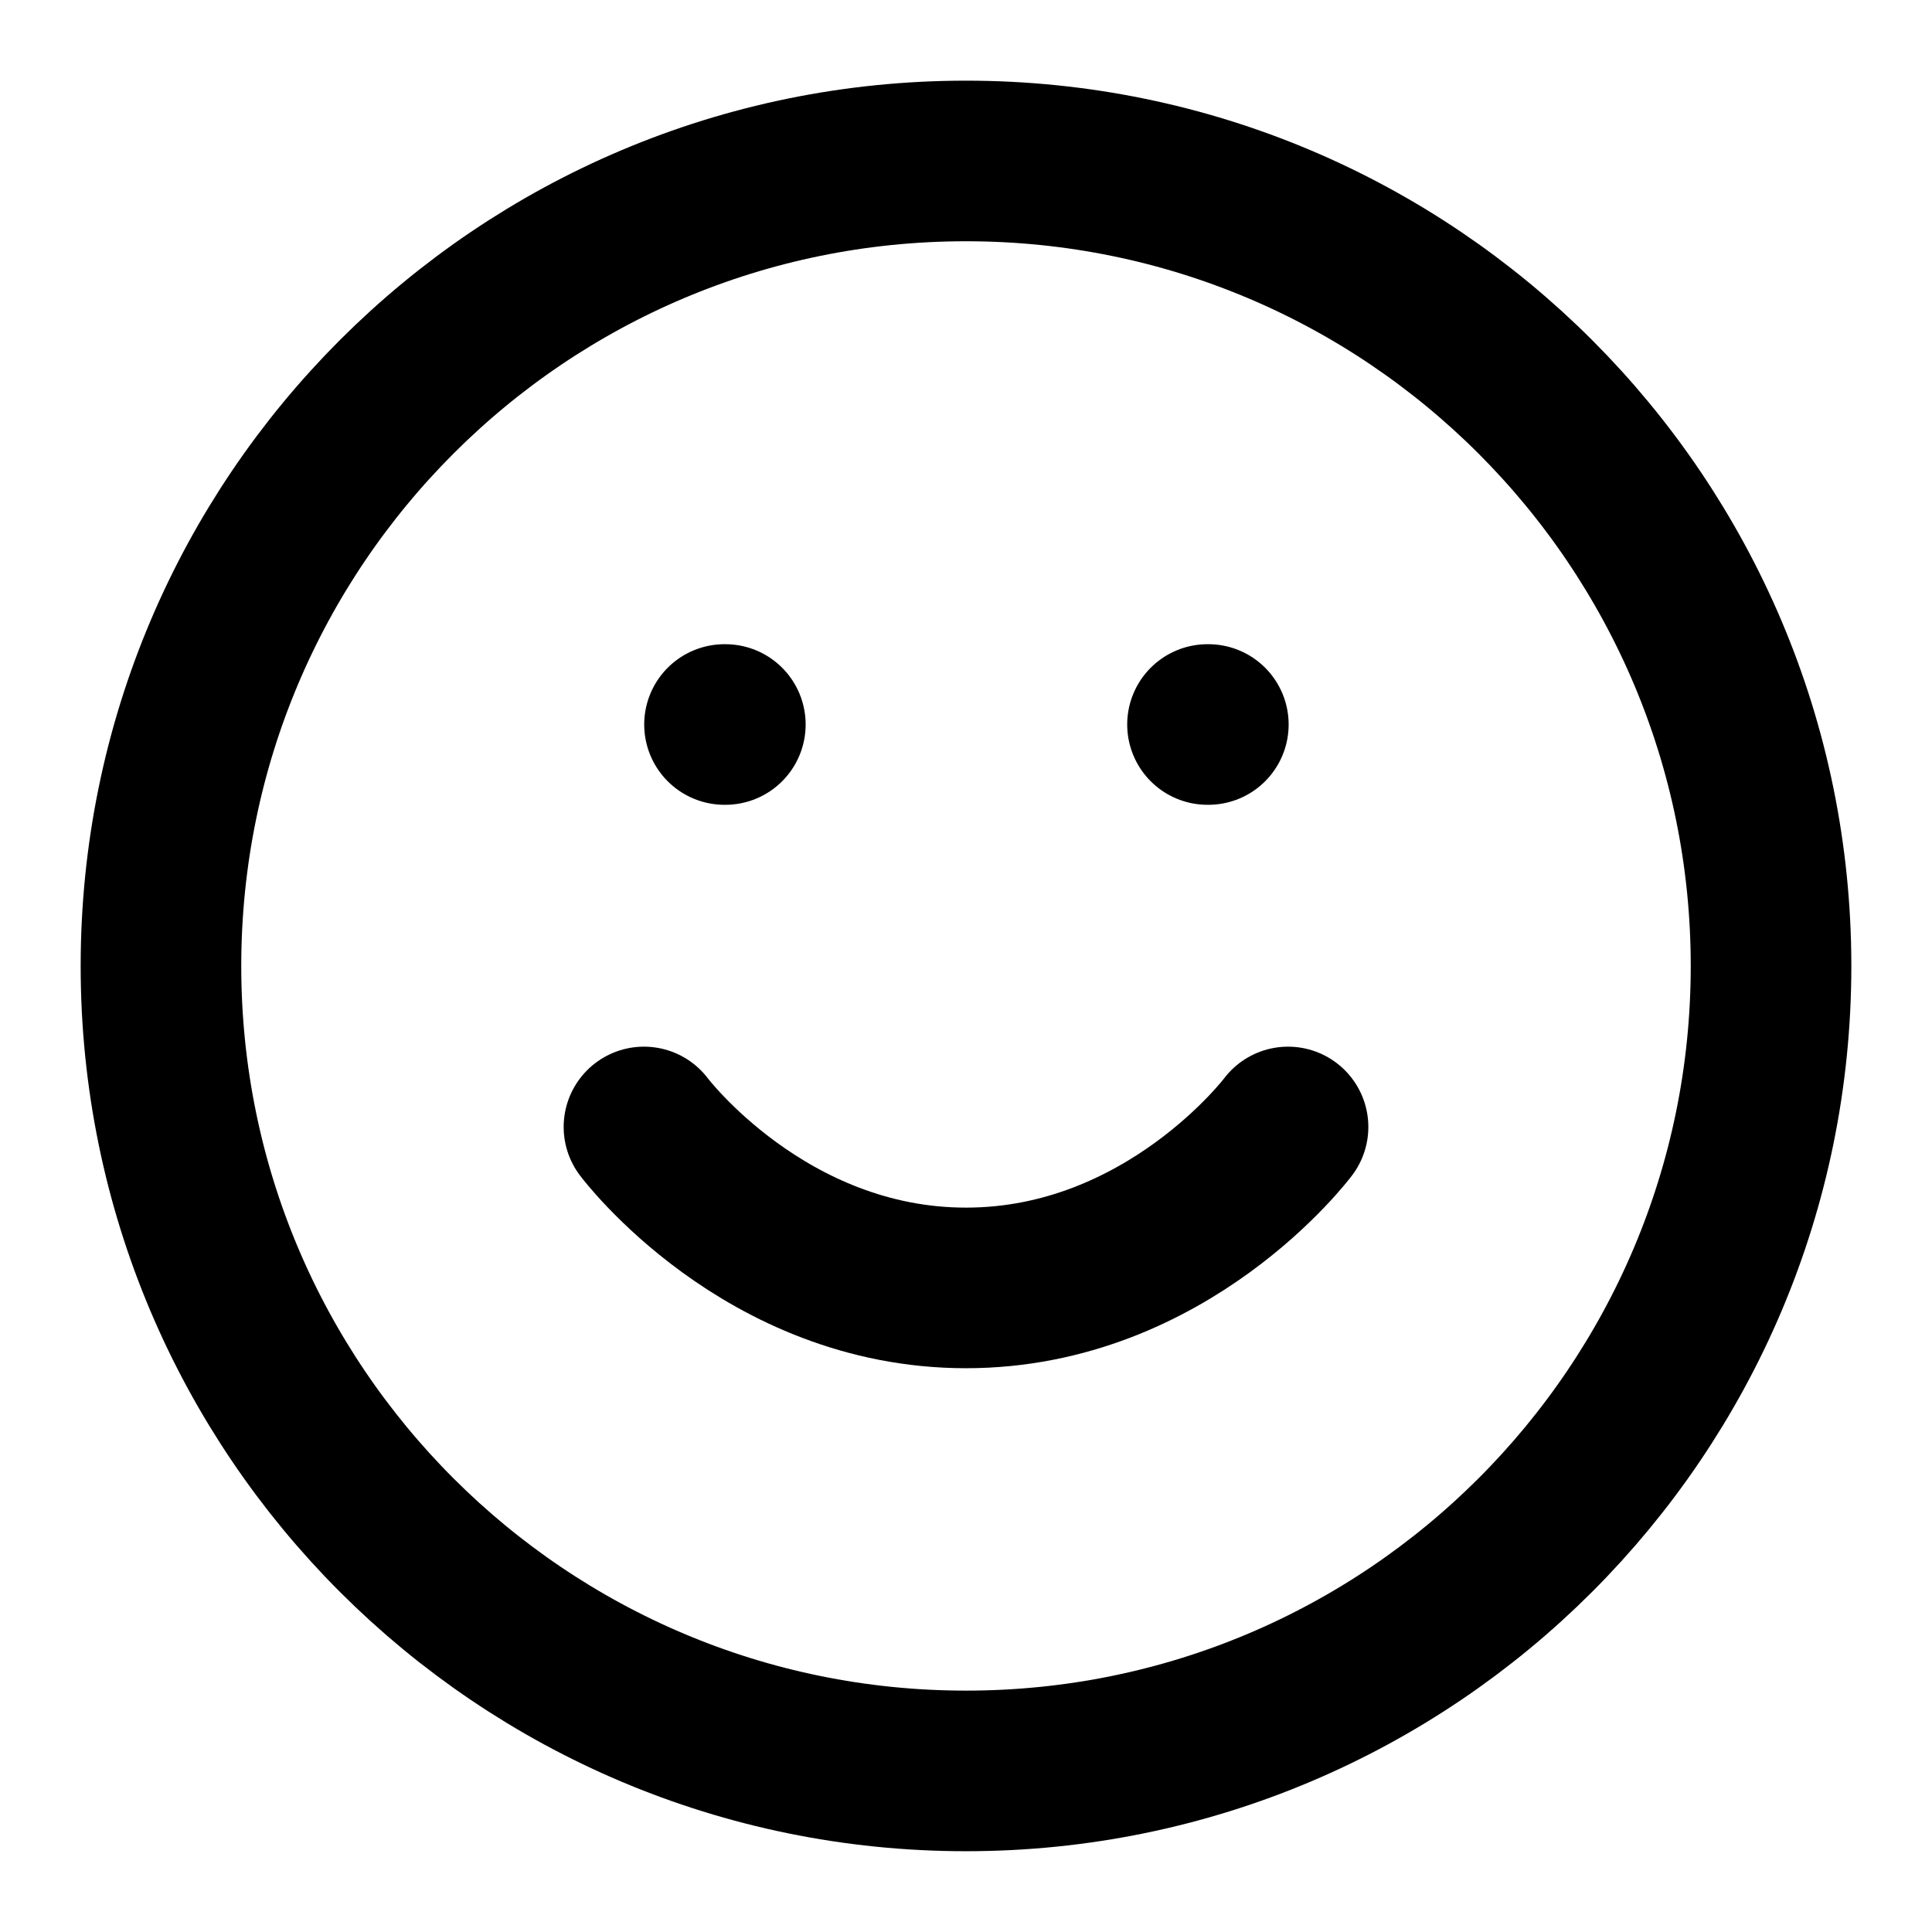 <svg width="16" height="16" viewBox="0 0 16 16" fill="none" xmlns="http://www.w3.org/2000/svg">
<g clip-path="url(#clip0_1504_35834)">
<path d="M8 14.666C11.682 14.666 14.667 11.682 14.667 8C14.667 4.318 11.682 1.333 8 1.333C4.318 1.333 1.333 4.318 1.333 8C1.333 11.682 4.318 14.666 8 14.666Z" stroke="currentColor" stroke-width="1.33" stroke-linecap="round" stroke-linejoin="round"/>
<path d="M5.333 9.333C5.333 9.333 6.333 10.666 8 10.666C9.667 10.666 10.667 9.333 10.667 9.333" stroke="currentColor" stroke-width="1.33" stroke-linecap="round" stroke-linejoin="round"/>
<path d="M10 6H10.007" stroke="currentColor" stroke-width="1.33" stroke-linecap="round" stroke-linejoin="round"/>
<path d="M6 6H6.007" stroke="currentColor" stroke-width="1.33" stroke-linecap="round" stroke-linejoin="round"/>
</g>
<defs>
<clipPath id="clip0_1504_35834">
<rect width="16" height="16" fill="white"/>
</clipPath>
</defs>
</svg>
